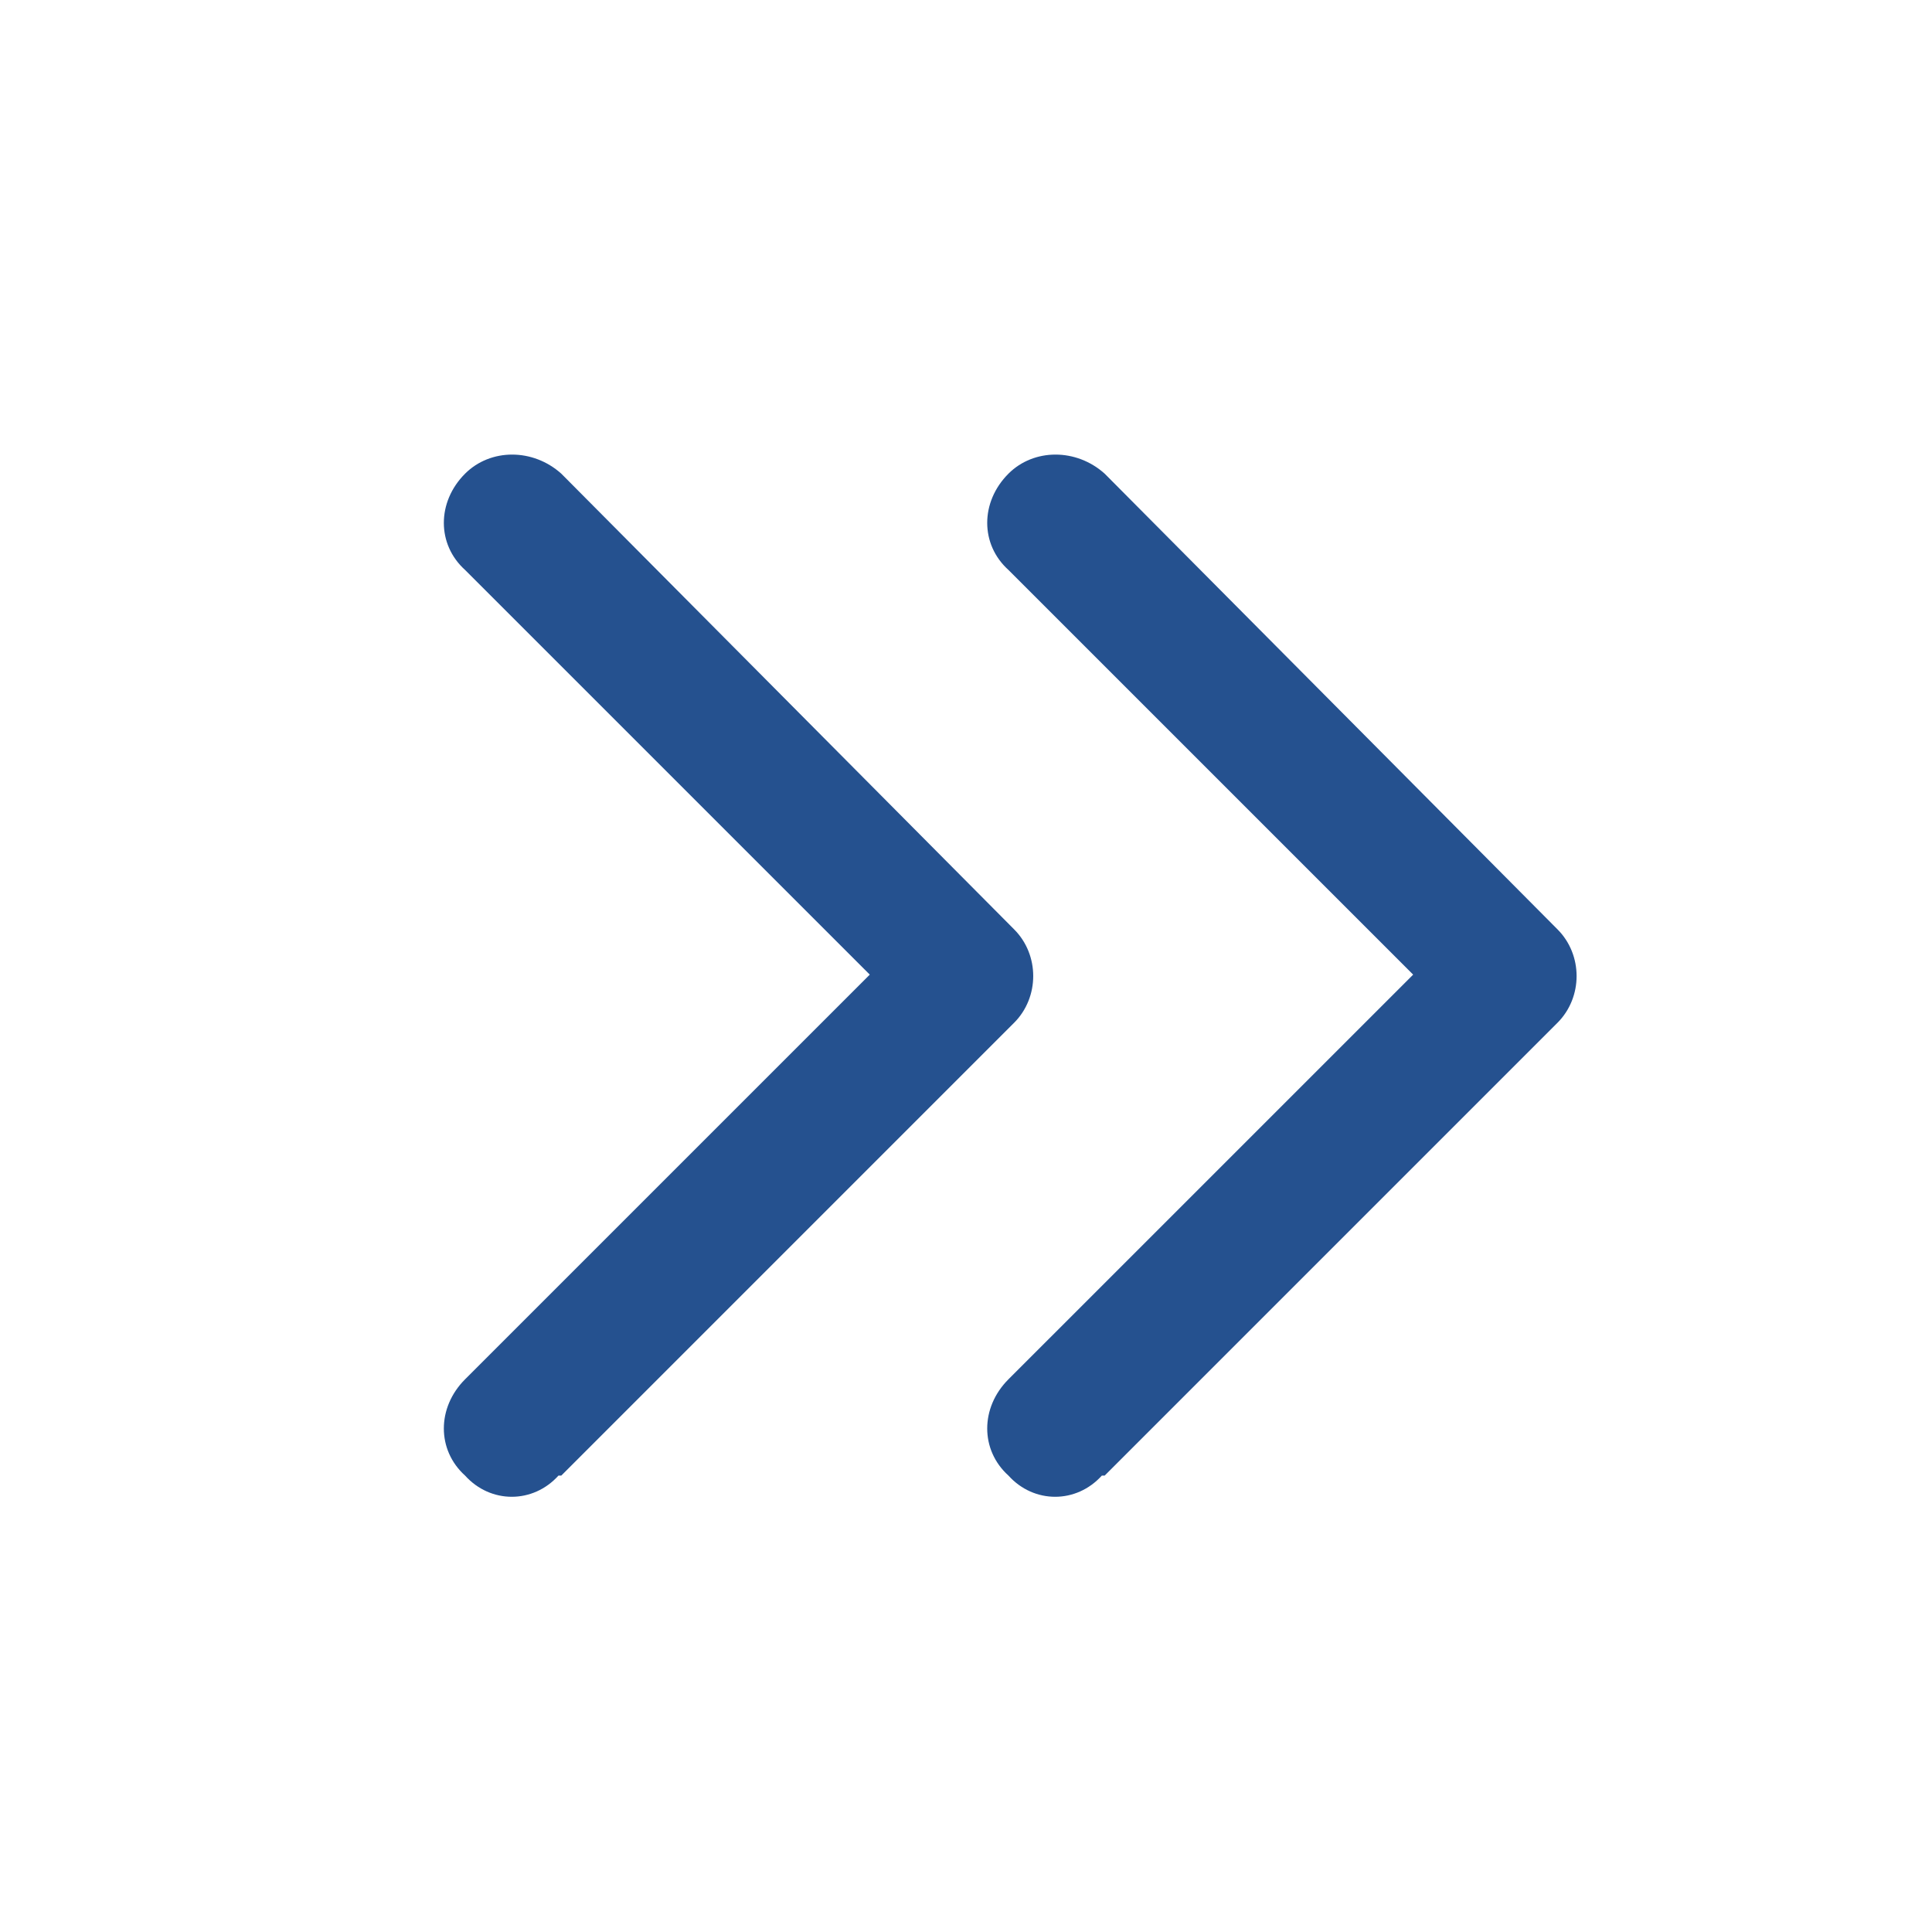 <svg width="56" height="56" viewBox="0 0 56 56" fill="none" xmlns="http://www.w3.org/2000/svg">
<path d="M16.27 42.77H16.188C15.449 43.59 14.219 43.59 13.48 42.77C12.66 42.031 12.66 40.801 13.48 39.98L25.211 28.25L13.48 16.52C12.66 15.781 12.66 14.551 13.48 13.73C14.219 12.992 15.449 12.992 16.27 13.73L29.395 26.938C30.133 27.676 30.133 28.906 29.395 29.645L16.27 42.77ZM32.02 42.77H31.938C31.199 43.59 29.969 43.59 29.23 42.77C28.41 42.031 28.41 40.801 29.23 39.98L40.961 28.25L29.23 16.52C28.41 15.781 28.41 14.551 29.23 13.73C29.969 12.992 31.199 12.992 32.02 13.73L45.145 26.938C45.883 27.676 45.883 28.906 45.145 29.645L32.02 42.77Z" fill="#25518F"/>
</svg>
